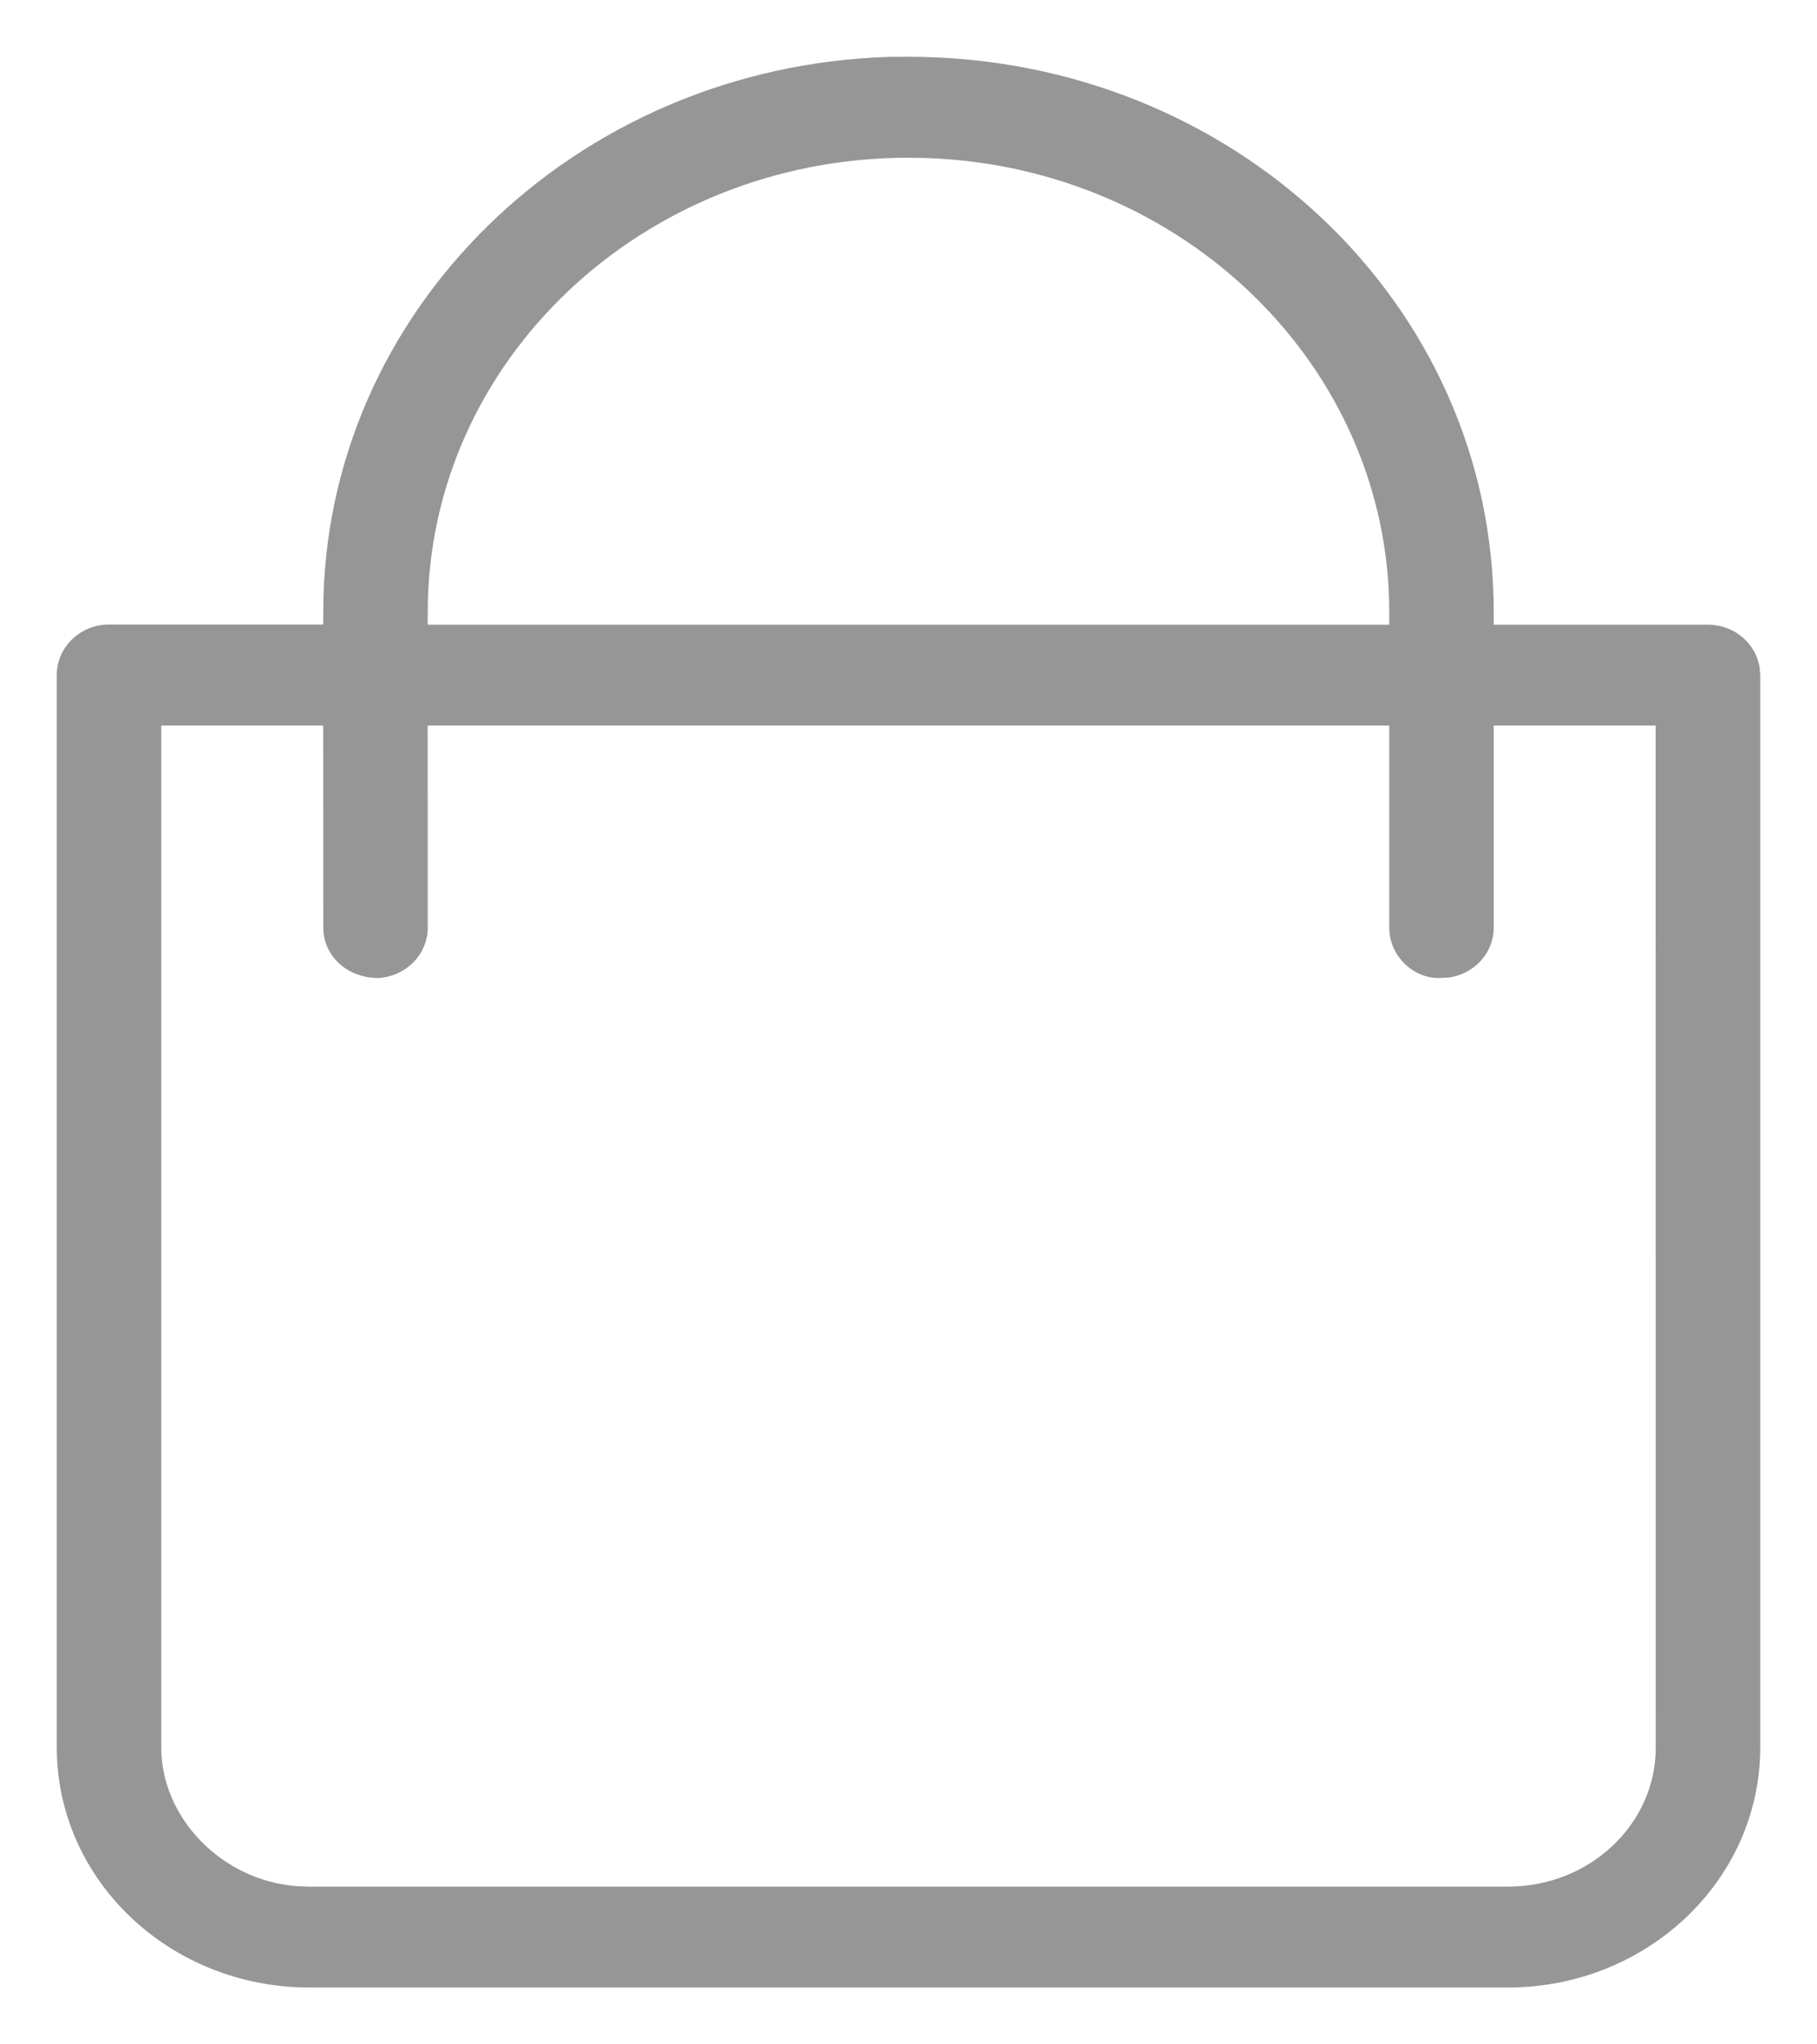 <?xml version="1.0" encoding="UTF-8"?>
<svg id="SVGDoc" width="24" height="27" xmlns="http://www.w3.org/2000/svg" version="1.1" xmlns:xlink="http://www.w3.org/1999/xlink" xmlns:avocode="https://avocode.com/" viewBox="0 0 24 27"><defs></defs><desc>Generated with Avocode.</desc><g><g><title>Combined Shape</title><path d="M12,0.75c4.266,0 7.73,3.25 7.73,7.333v0.167h2.83c0.344,0 0.633,0.244 0.682,0.567l0.008,0.099v14.167c-0.002,1.751 -1.495,3.164 -3.33,3.166h-15.84c-1.835,-0.002 -3.328,-1.415 -3.33,-3.167v-14.167c0,-0.371 0.312,-0.667 0.69,-0.667h2.829l0.001,-0.167c0,-3.974 3.329,-7.204 7.48,-7.33zM4.269,9.583h-2.139v13.5c0.001,0.917 0.79,1.754 1.797,1.828l0.153,0.006h15.84c1.08,-0.001 1.949,-0.825 1.95,-1.834l-0.001,-13.5h-2.139v2.667c0,0.338 -0.258,0.612 -0.589,0.66l-0.141,0.007c-0.338,0 -0.65,-0.295 -0.65,-0.667v-2.667h-12.701l0.001,2.667c0,0.338 -0.258,0.612 -0.589,0.66l-0.061,0.007c-0.418,0 -0.73,-0.295 -0.73,-0.667zM12,2.083c-3.51,0 -6.35,2.689 -6.35,6l-0.001,0.167h12.701v-0.167c0,-3.237 -2.715,-5.88 -6.117,-5.996z" fill="#969696" fill-opacity="1"></path></g></g></svg>